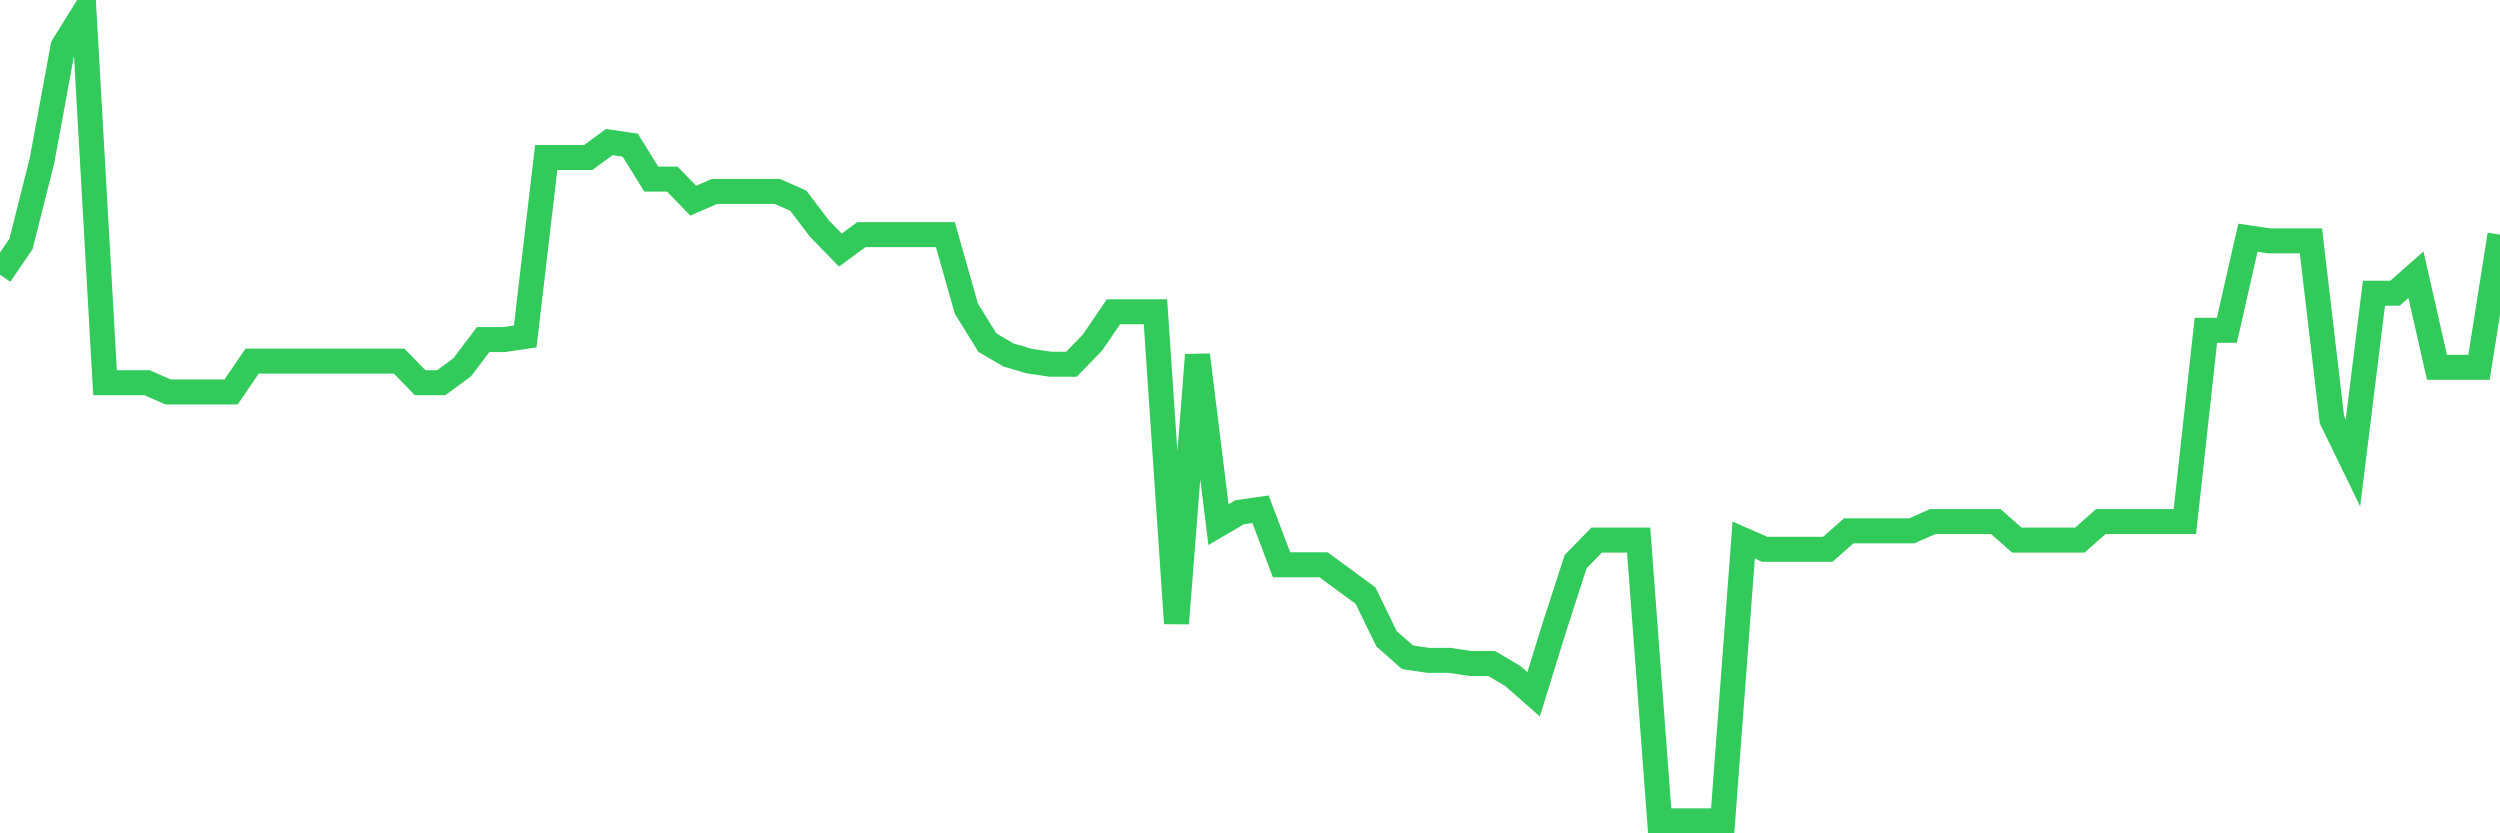 <svg
  xmlns="http://www.w3.org/2000/svg"
  xmlns:xlink="http://www.w3.org/1999/xlink"
  width="120"
  height="40"
  viewBox="0 0 120 40"
  preserveAspectRatio="none"
>
  <polyline
    points="0,13.188 1.008,11.707 2.017,7.708 3.025,2.229 4.034,0.6 5.042,18.371 6.05,18.371 7.059,18.371 8.067,18.815 9.076,18.815 10.084,18.815 11.092,18.815 12.101,17.334 13.109,17.334 14.118,17.334 15.126,17.334 16.134,17.334 17.143,17.334 18.151,17.334 19.16,17.334 20.168,18.371 21.176,18.371 22.185,17.631 23.193,16.298 24.202,16.298 25.21,16.15 26.218,7.56 27.227,7.56 28.235,7.56 29.244,6.82 30.252,6.968 31.261,8.597 32.269,8.597 33.277,9.634 34.286,9.189 35.294,9.189 36.303,9.189 37.311,9.189 38.319,9.634 39.328,10.966 40.336,12.003 41.345,11.263 42.353,11.263 43.361,11.263 44.37,11.263 45.378,11.263 46.387,14.817 47.395,16.446 48.403,17.038 49.412,17.334 50.42,17.482 51.429,17.482 52.437,16.446 53.445,14.965 54.454,14.965 55.462,14.965 56.471,29.922 57.479,17.038 58.487,25.183 59.496,24.591 60.504,24.443 61.513,27.108 62.521,27.108 63.529,27.108 64.538,27.849 65.546,28.589 66.555,30.663 67.563,31.551 68.571,31.699 69.58,31.699 70.588,31.847 71.597,31.847 72.605,32.44 73.613,33.328 74.622,30.07 75.63,26.96 76.639,25.924 77.647,25.924 78.655,25.924 79.664,39.4 80.672,39.4 81.681,39.4 82.689,39.4 83.697,25.924 84.706,26.368 85.714,26.368 86.723,26.368 87.731,26.368 88.739,25.479 89.748,25.479 90.756,25.479 91.765,25.479 92.773,25.035 93.782,25.035 94.79,25.035 95.798,25.035 96.807,25.924 97.815,25.924 98.824,25.924 99.832,25.924 100.84,25.035 101.849,25.035 102.857,25.035 103.866,25.035 104.874,25.035 105.882,15.853 106.891,15.853 107.899,11.411 108.908,11.559 109.916,11.559 110.924,11.559 111.933,20.148 112.941,22.221 113.95,14.076 114.958,14.076 115.966,13.188 116.975,17.631 117.983,17.631 118.992,17.631 120,11.263"
    fill="none"
    stroke="#32ca5b"
    stroke-width="1.2"
  >
  </polyline>
</svg>